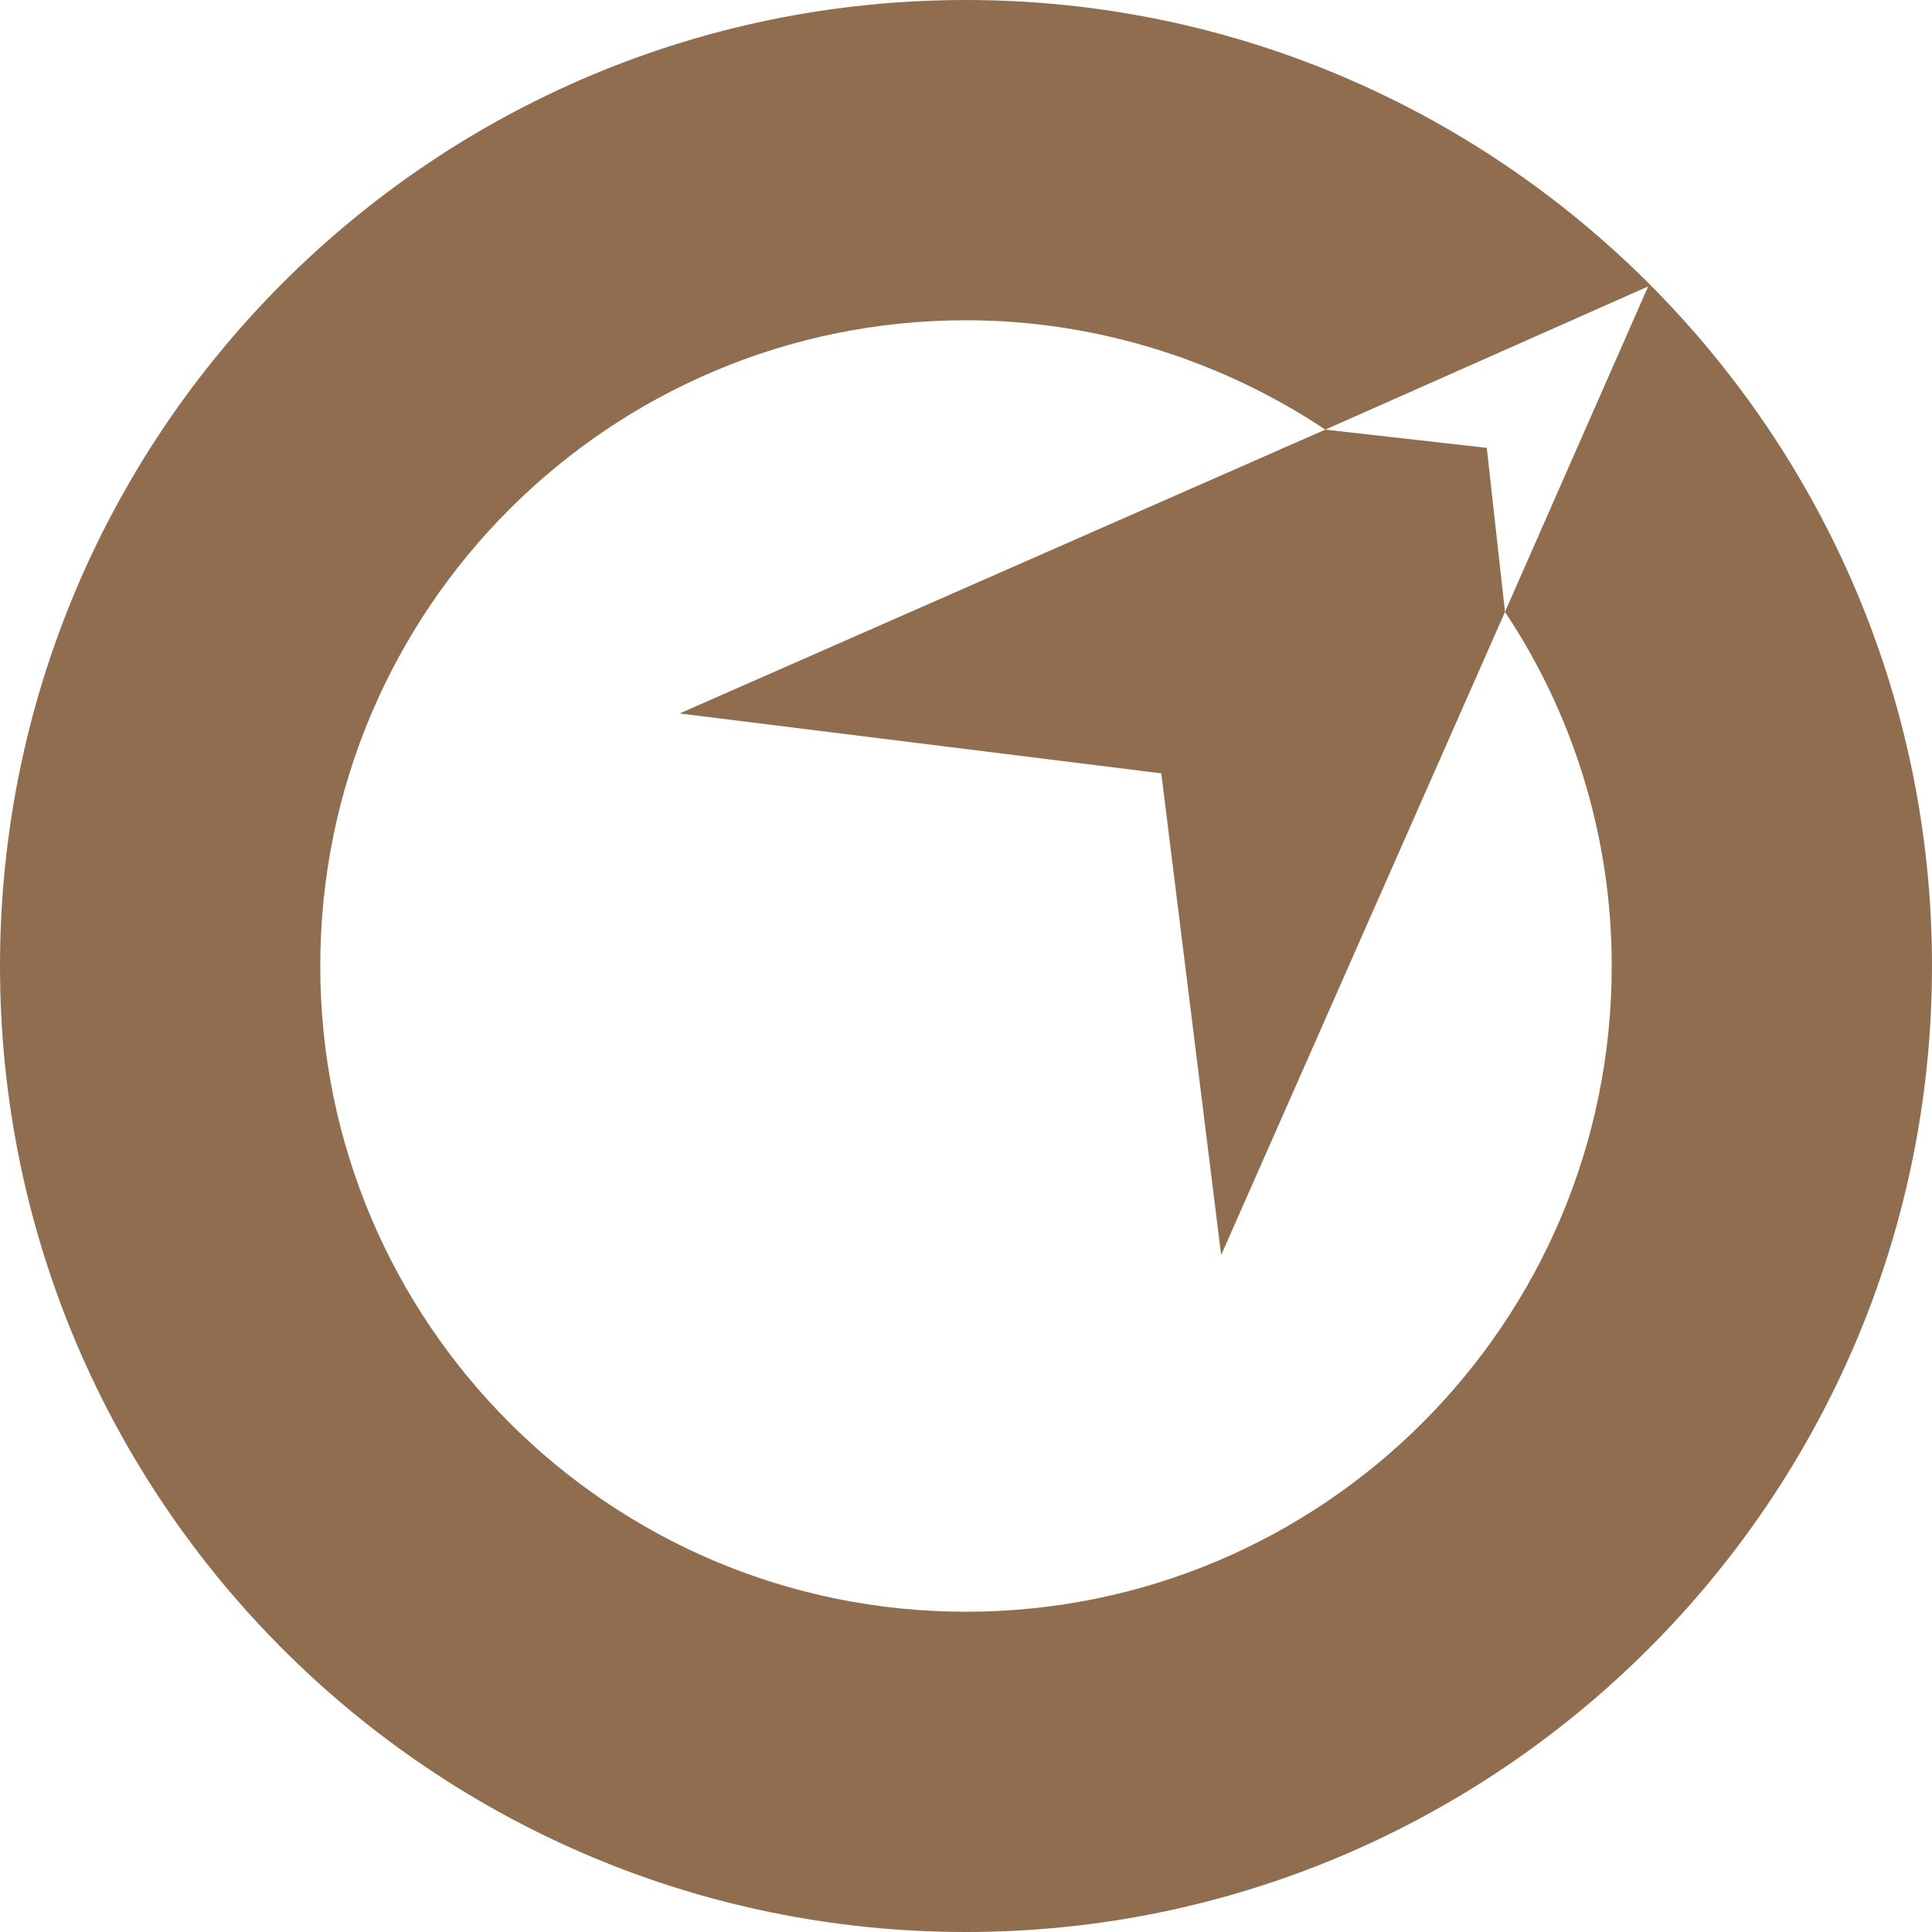 <svg xmlns="http://www.w3.org/2000/svg" fill="none" viewBox="0 0 64 64">
  <path fill="#906D4F" d="M43.902 14.232L22.512 23.634l15.957 1.984 1.984 15.957 9.402-21.305-.604-5.434-5.348-.604z"/>
  <path fill="#906D4F" d="M53.391 32c0 11.817-9.574 21.391-21.391 21.391-11.817 0-21.391-9.574-21.391-21.391 0-11.817 9.574-21.391 21.391-21.391 4.399 0 8.539 1.38 11.903 3.623l10.695-4.744-4.744 10.782C52.097 23.633 53.391 27.687 53.391 32zM32 0C14.318 0 0 14.318 0 32s14.318 32 32 32c17.596 0 32-14.318 32-32S49.596 0 32 0z"/>
</svg>
